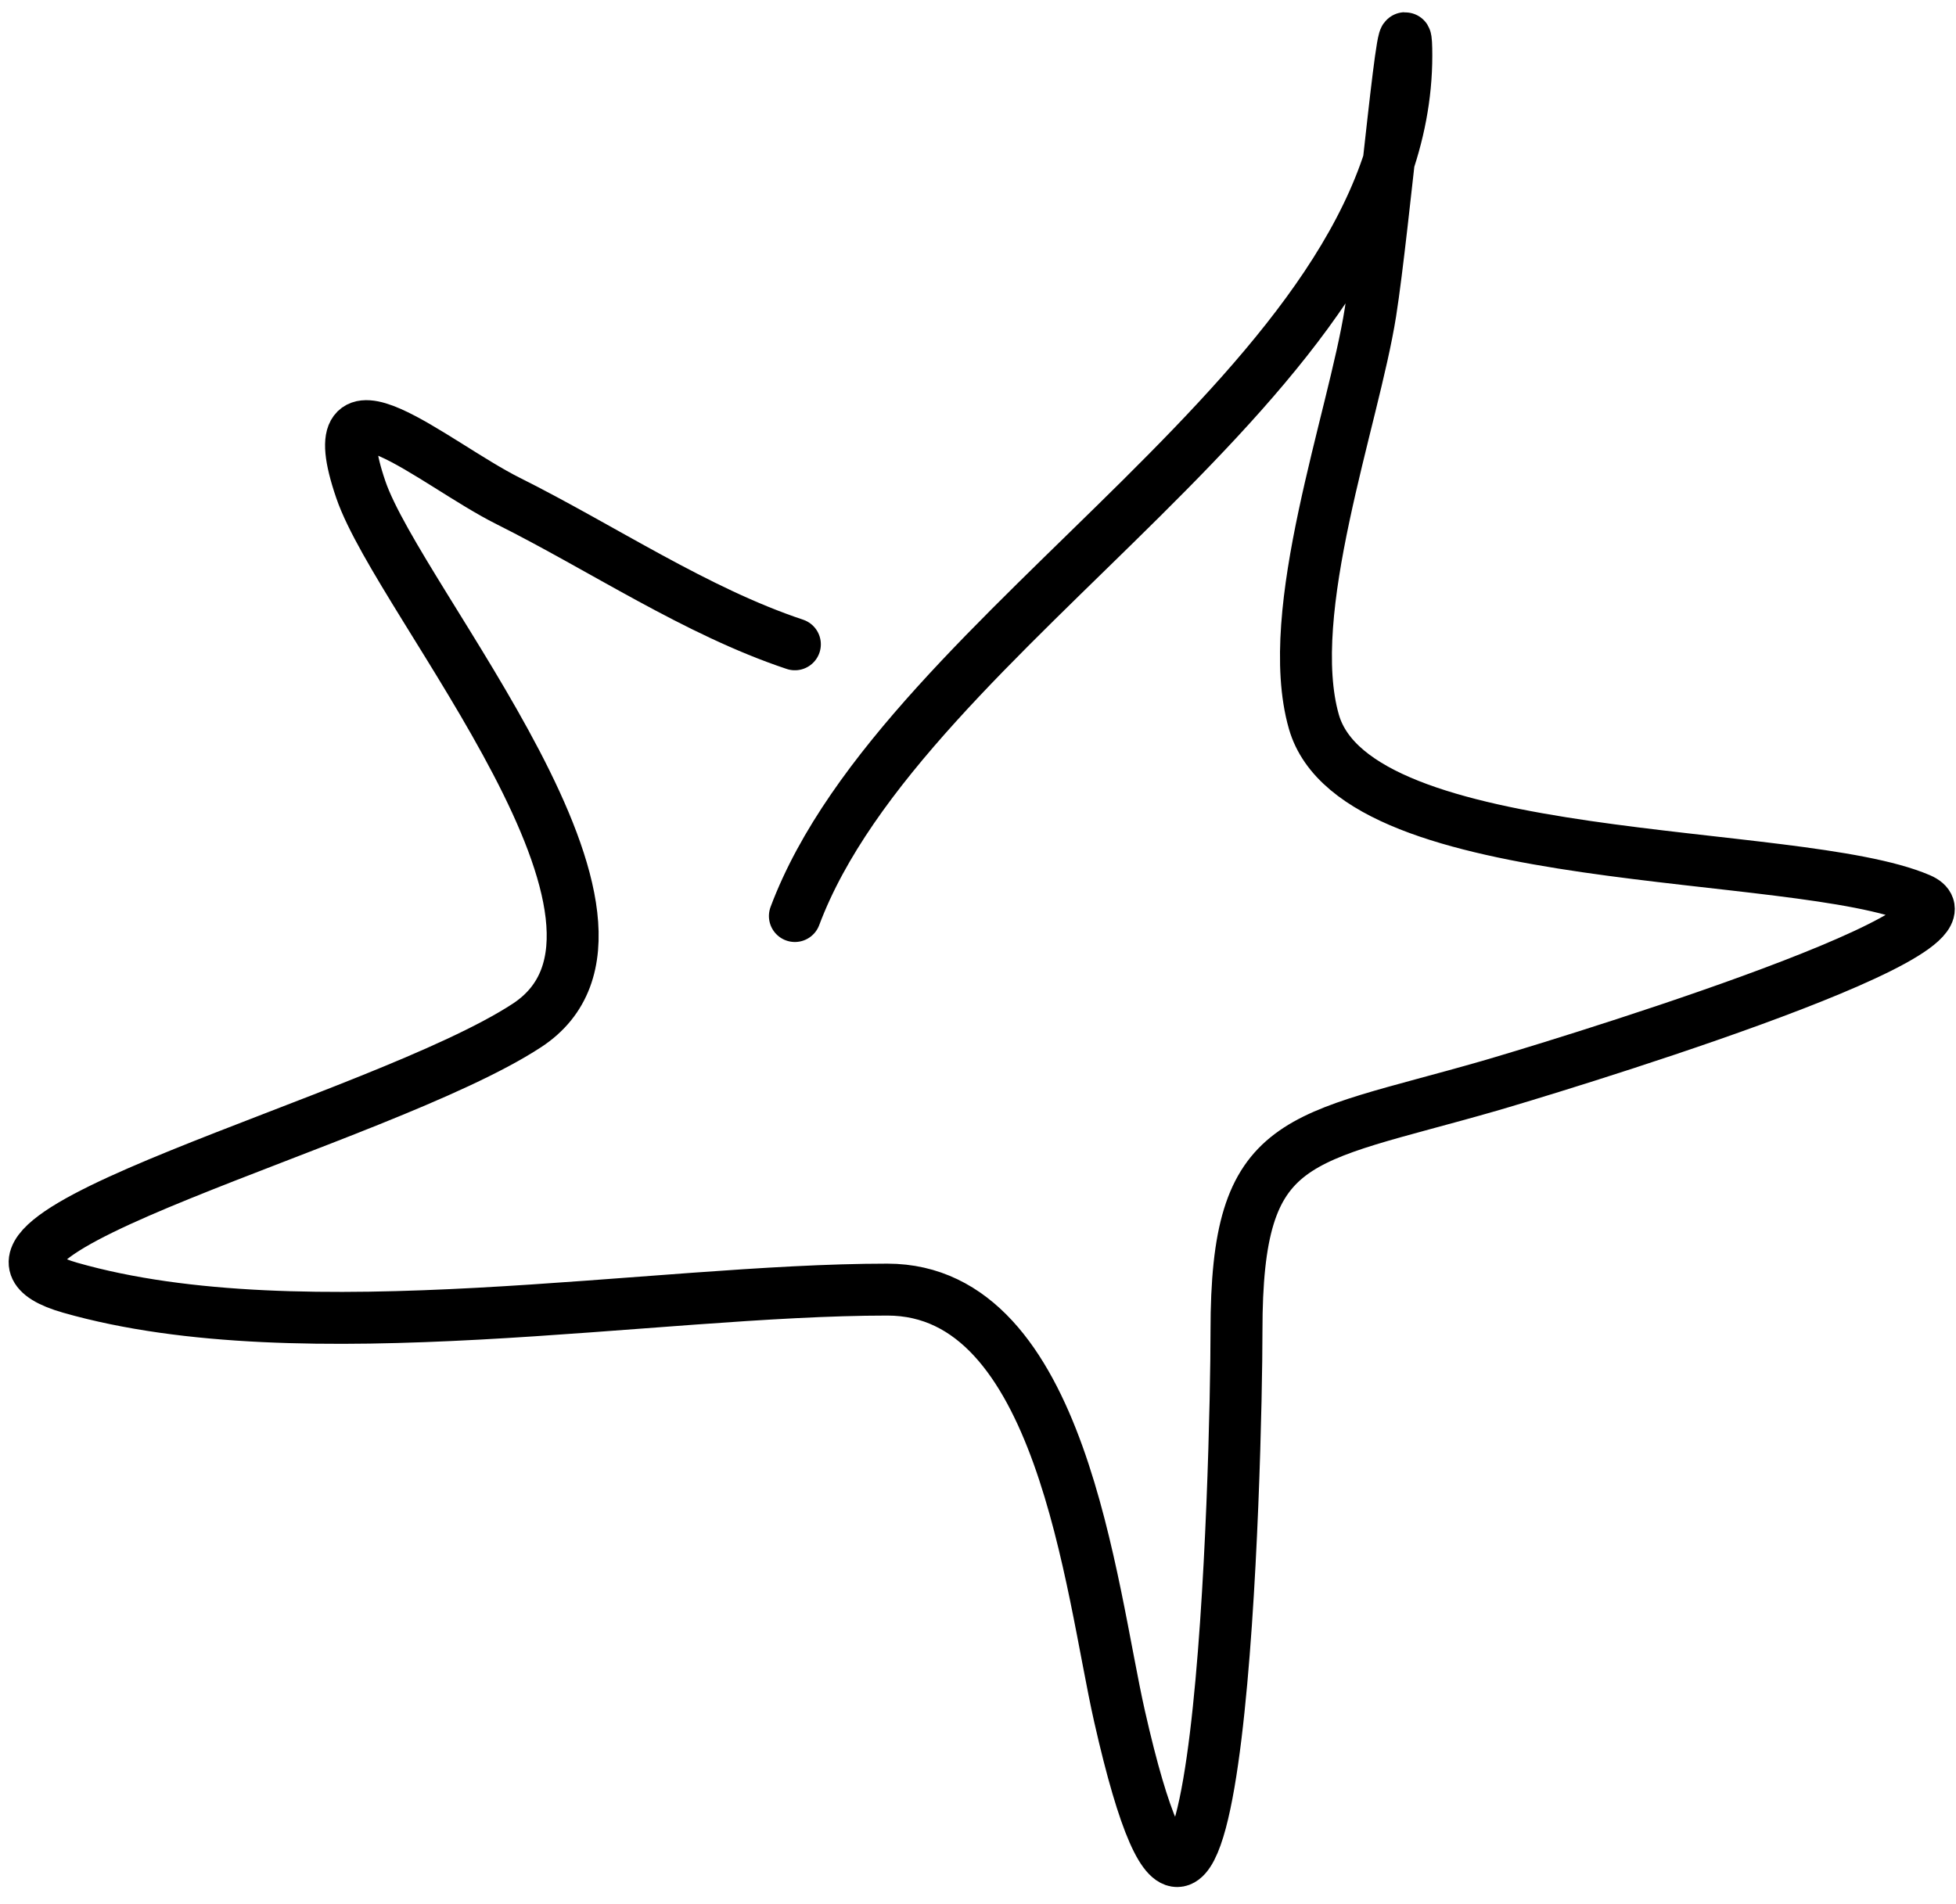 <svg xmlns="http://www.w3.org/2000/svg" width="113" height="110" viewBox="0 0 113 110" fill="none"><path d="M45.921 52.93C52.224 36.122 81.245 21.921 81.245 3.215C81.245 -1.776 79.952 13.113 79.173 18.042C78.198 24.222 74.088 35.347 75.903 41.7C78.373 50.347 103.756 48.887 110.9 51.948C115.516 53.927 88.624 61.998 86.042 62.742C74.864 65.963 71.433 65.406 71.433 76.915C71.433 83.944 70.483 124.841 64.673 99.156C63.005 91.779 61.345 74.516 51.263 74.516C37.694 74.516 17.551 78.263 4.056 74.407C-5.696 71.621 21.954 64.808 30.439 59.253C39.344 53.425 23.099 34.877 20.845 28.29C18.27 20.762 25.084 26.811 29.349 28.944C34.811 31.675 40.214 35.328 45.921 37.23" stroke="black" stroke-width="3" stroke-linecap="round"></path></svg>
